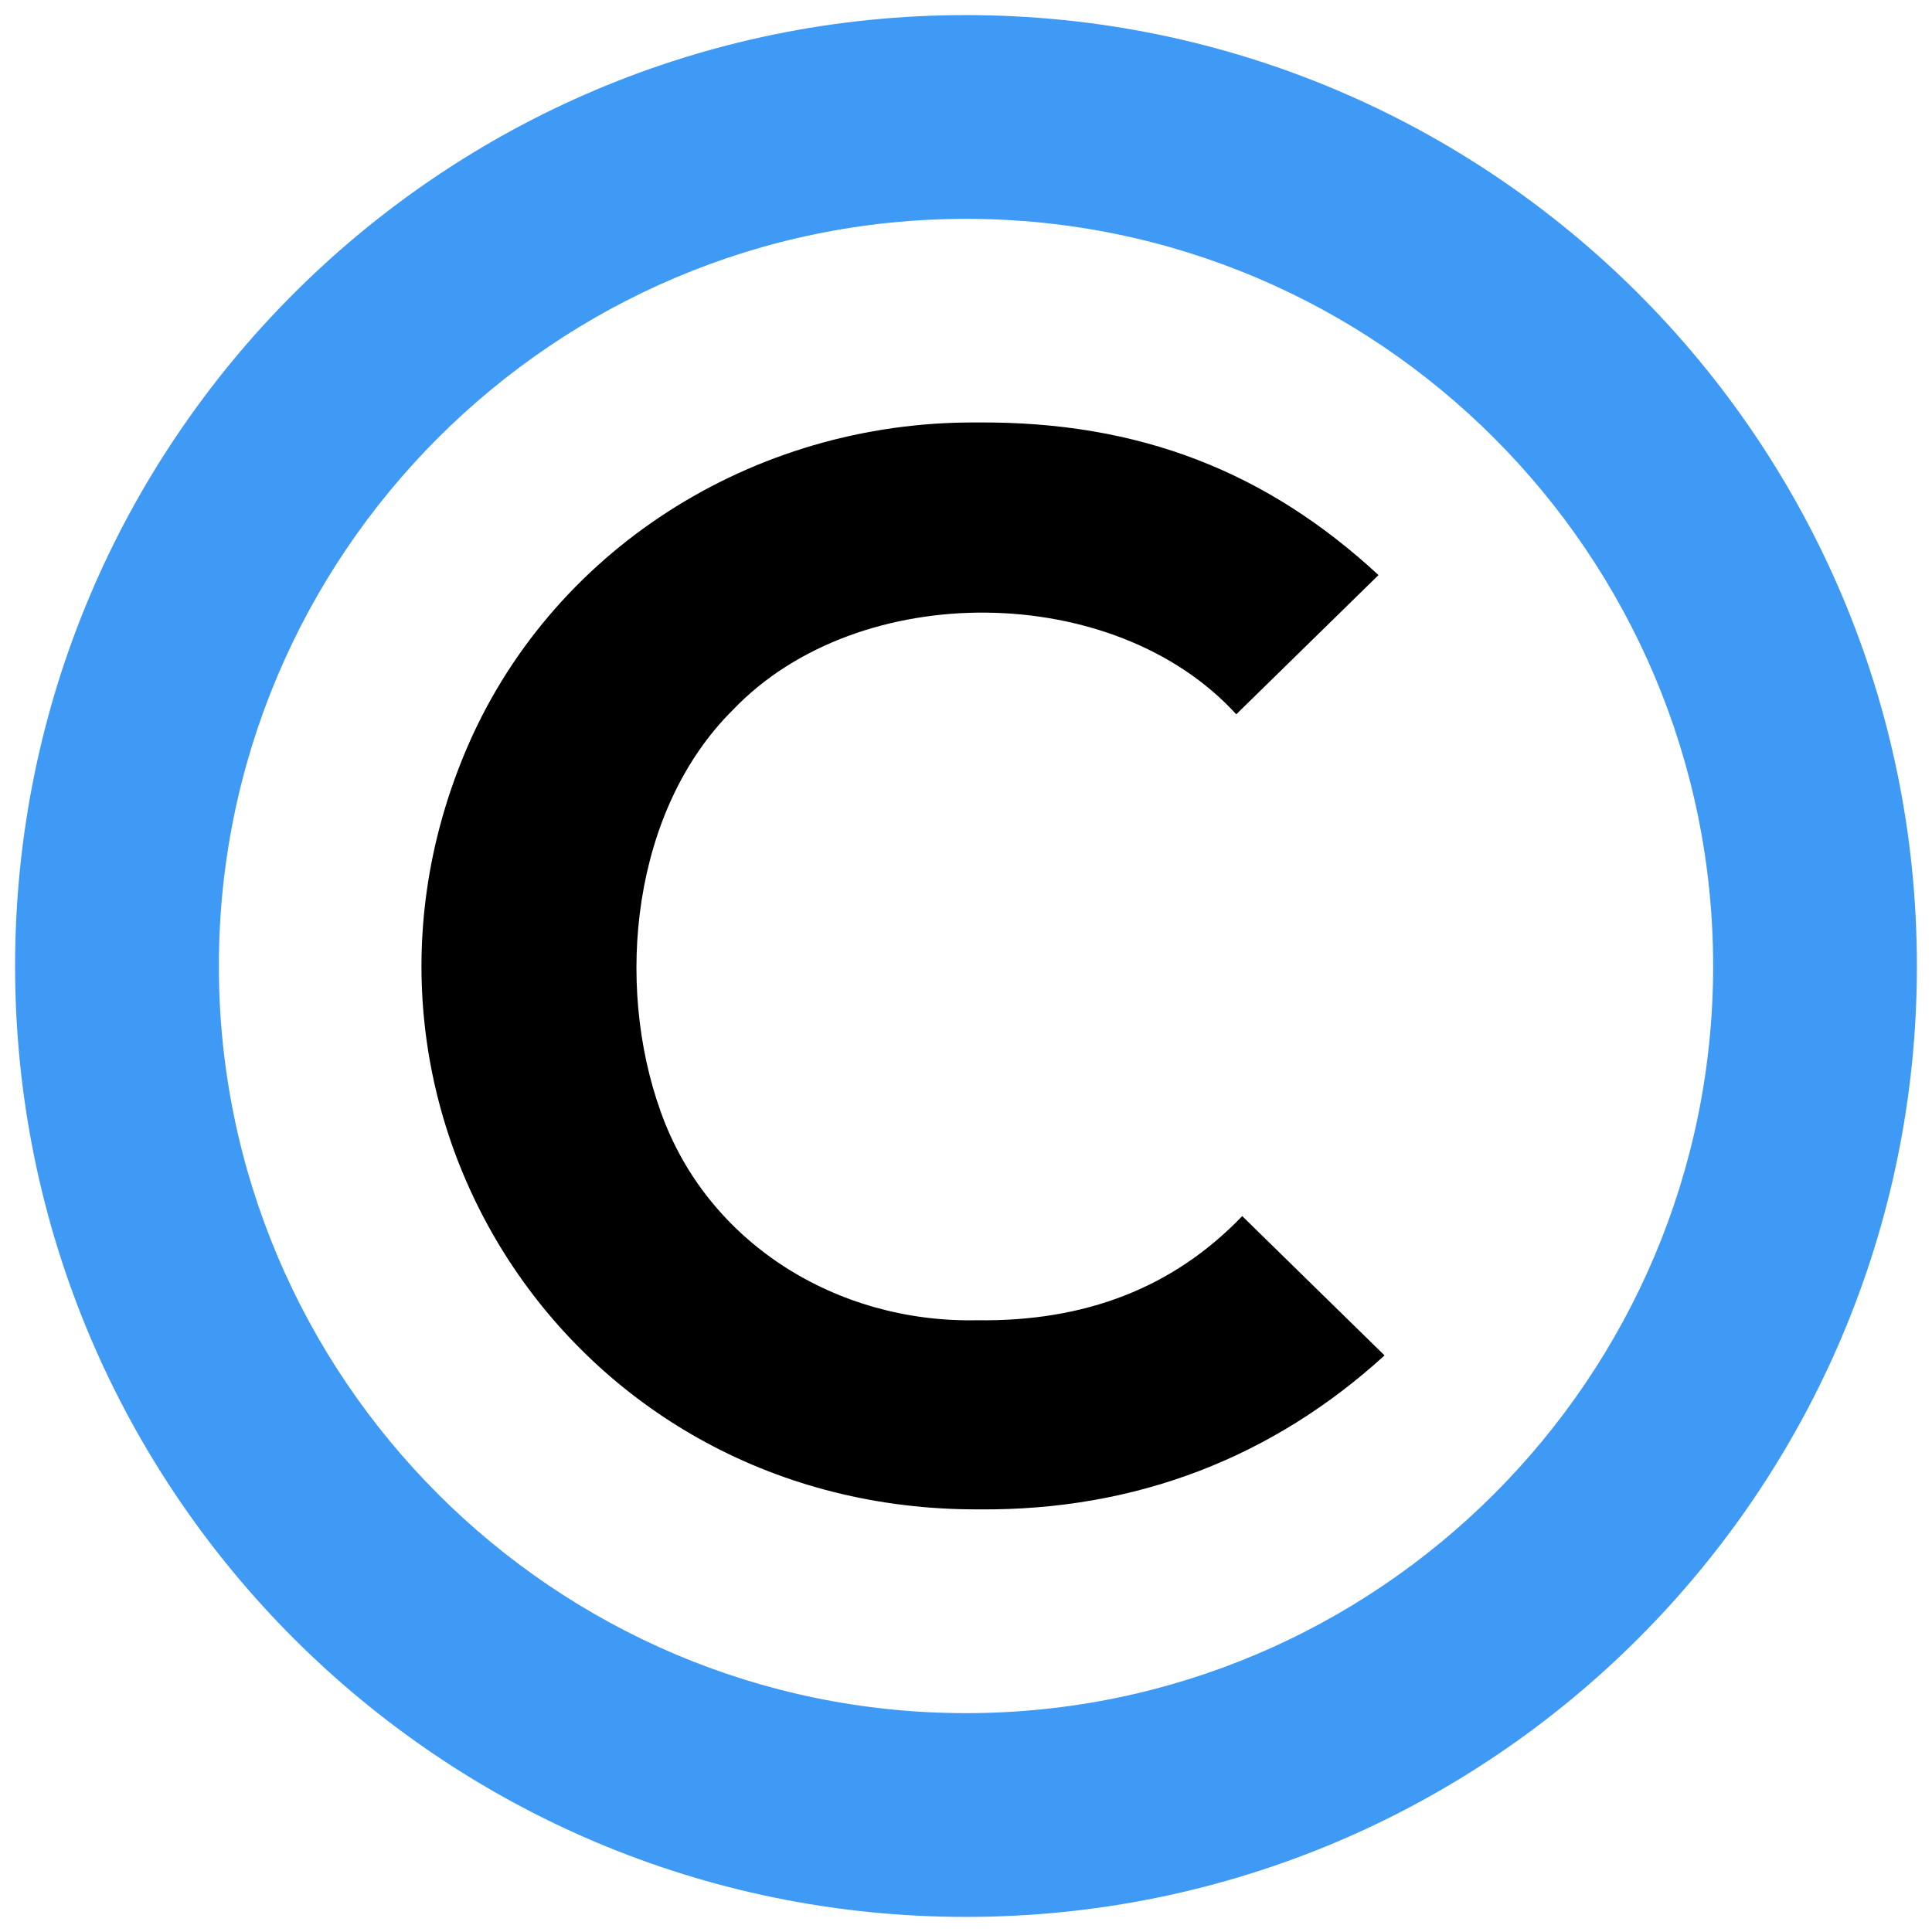 <?xml version="1.0" encoding="UTF-8"?>
<svg id="_图层_2" data-name="图层 2" xmlns="http://www.w3.org/2000/svg" width="128" height="128" viewBox="0 0 128 128">
  <defs>
    <style>
      .cls-1 {
        fill: #3f9af5;
      }
    </style>
  </defs>
  <g id="Copyleaks">
    <path class="cls-1" d="M64,14.5c27.29,0,49.5,22.21,49.5,49.5s-22.21,49.5-49.5,49.5S14.5,91.29,14.5,64,36.71,14.5,64,14.5M64,1C29.21,1,1,29.21,1,64s28.21,63,63,63,63-28.21,63-63S98.79,1,64,1h0Z"/>
    <path d="M81.9,47.33l9.43-9.23c-7.35-6.8-15.79-10.2-26.61-10.11-14.89-.1-28.39,8.55-33.95,21.96-9.93,23.91,7.25,50.14,34.05,50.05,10.52.1,19.56-3.5,26.91-10.2l-9.43-9.23c-4.57,4.76-10.42,7-17.57,6.9-9.33.19-17.87-5.15-20.95-13.8-3.08-8.55-1.89-20.02,4.77-26.63,8.34-8.75,25.32-8.55,33.36.29Z"/>
  </g>
</svg>